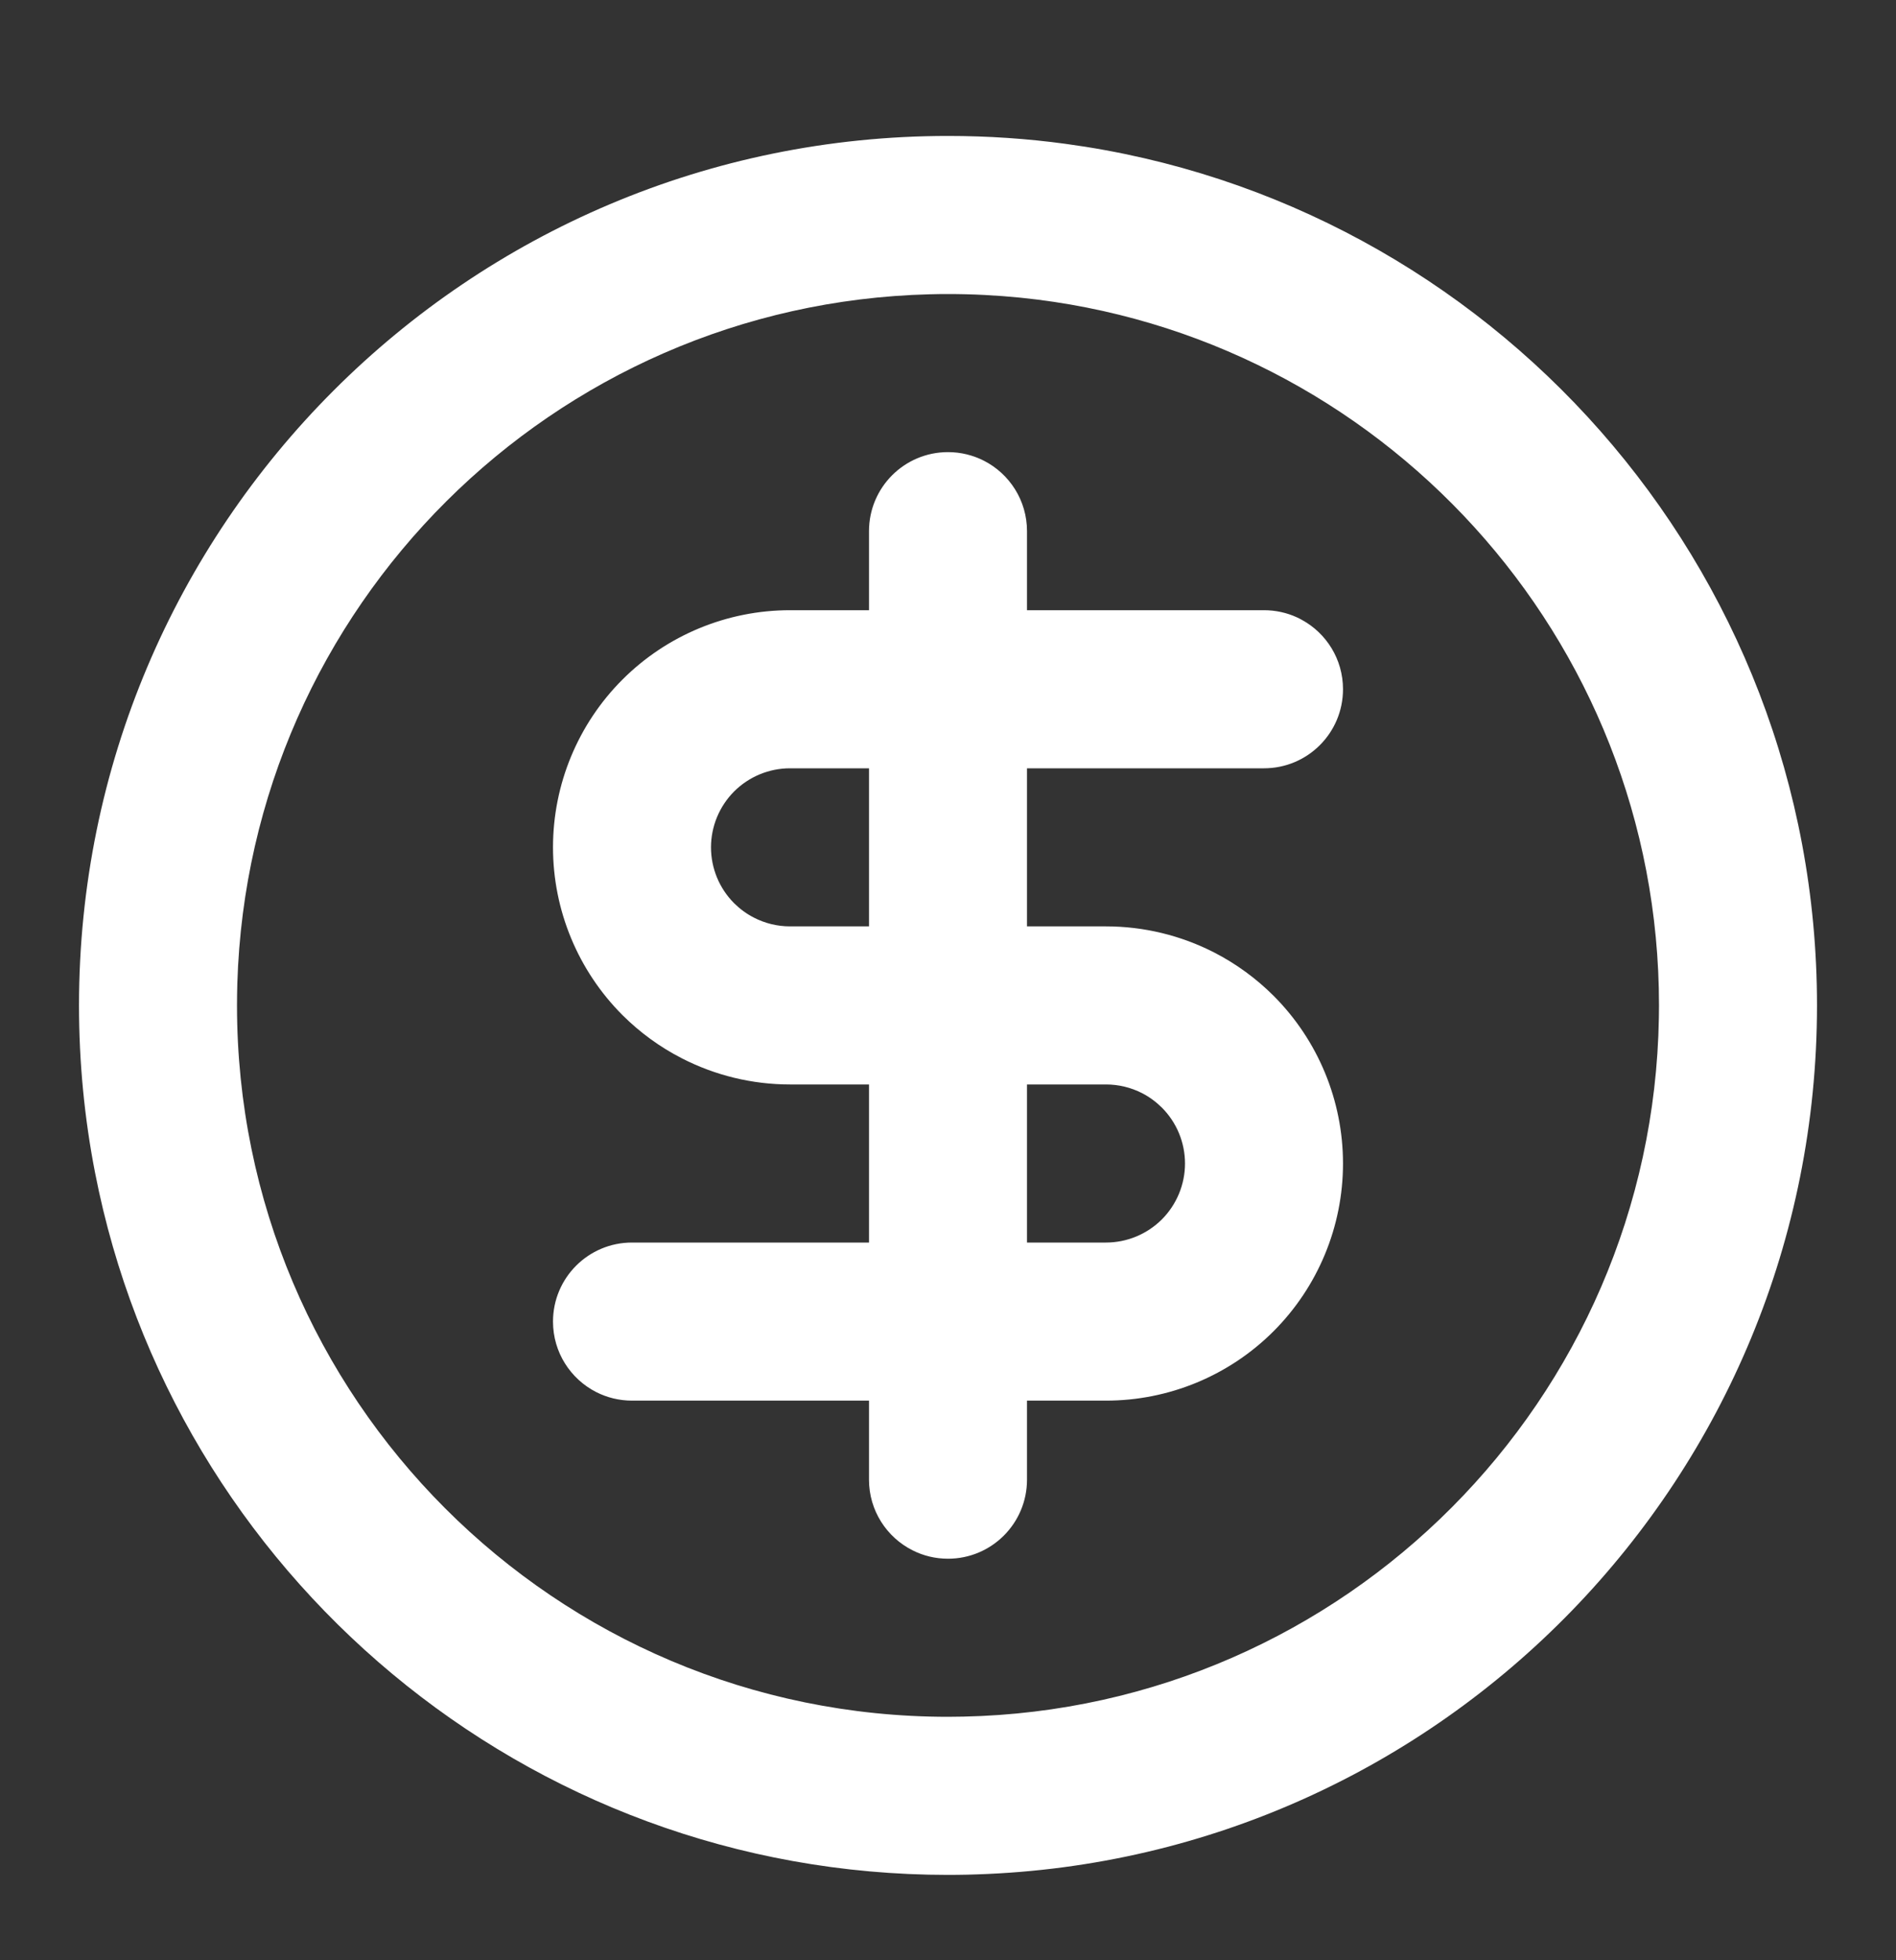 <?xml version="1.0" encoding="UTF-8"?> <svg xmlns="http://www.w3.org/2000/svg" width="30" height="31" viewBox="0 0 30 31" fill="none"><rect x="0" y="0" width="30" height="31" fill="#333333" stroke="none"/><path fill-rule="evenodd" clip-rule="evenodd" d="M15 2.15C7.406 2.15 1.25 8.306 1.25 15.9C1.25 16.805 1.337 17.689 1.504 18.545C2.737 24.873 8.311 29.65 15 29.65C15.05 29.65 15.1 29.65 15.15 29.649C15.252 29.648 15.354 29.646 15.456 29.642C22.839 29.402 28.75 23.341 28.75 15.9C28.75 8.937 23.575 3.184 16.862 2.275C16.253 2.192 15.632 2.15 15 2.15ZM14.71 4.654C8.745 4.805 3.935 9.598 3.755 15.555C3.752 15.669 3.75 15.784 3.75 15.9C3.75 22.113 8.787 27.15 15 27.15C15.082 27.15 15.165 27.149 15.246 27.147C21.281 27.018 26.146 22.136 26.248 16.095C26.249 16.03 26.25 15.965 26.25 15.9C26.25 10.075 21.823 5.284 16.15 4.708C15.772 4.67 15.388 4.65 15 4.65C14.903 4.65 14.806 4.651 14.71 4.654ZM10.79 16.737C10.445 16.561 10.127 16.33 9.848 16.052C9.145 15.348 8.75 14.394 8.75 13.4C8.75 12.405 9.145 11.451 9.848 10.748C10.551 10.045 11.505 9.65 12.5 9.65H13.75V8.4C13.75 7.709 14.309 7.15 15 7.15C15.204 7.15 15.396 7.199 15.566 7.285C15.972 7.491 16.25 7.913 16.25 8.4V9.65H20C20.185 9.65 20.361 9.69 20.519 9.762C20.545 9.774 20.571 9.787 20.596 9.801C20.986 10.012 21.25 10.425 21.25 10.9C21.25 11.59 20.691 12.15 20 12.15H16.25V14.65H17.5C18.1 14.65 18.686 14.794 19.21 15.062C19.555 15.239 19.873 15.47 20.152 15.748C20.855 16.452 21.25 17.405 21.25 18.4C21.25 19.395 20.855 20.348 20.152 21.052C19.449 21.755 18.495 22.15 17.5 22.15H16.25V23.4C16.25 24.09 15.691 24.65 15 24.65C14.799 24.65 14.609 24.603 14.441 24.518C14.031 24.313 13.75 23.889 13.75 23.4V22.15H10C9.796 22.15 9.604 22.101 9.434 22.015C9.028 21.808 8.75 21.387 8.75 20.9C8.75 20.209 9.309 19.65 10 19.65H13.75V17.15H12.5C11.9 17.15 11.314 17.006 10.79 16.737ZM11.928 14.511C12.104 14.602 12.299 14.65 12.5 14.65H13.75L13.75 12.15H12.5C12.169 12.15 11.851 12.282 11.616 12.516C11.382 12.751 11.25 13.069 11.25 13.4C11.25 13.732 11.382 14.05 11.616 14.284C11.709 14.376 11.814 14.453 11.928 14.511ZM16.25 19.65V17.15H17.5C17.701 17.15 17.896 17.198 18.072 17.288C18.186 17.347 18.291 17.424 18.384 17.516C18.618 17.75 18.75 18.068 18.75 18.4C18.75 18.731 18.618 19.049 18.384 19.284C18.149 19.518 17.831 19.65 17.5 19.65H16.25Z" fill="white"></path></svg> 
